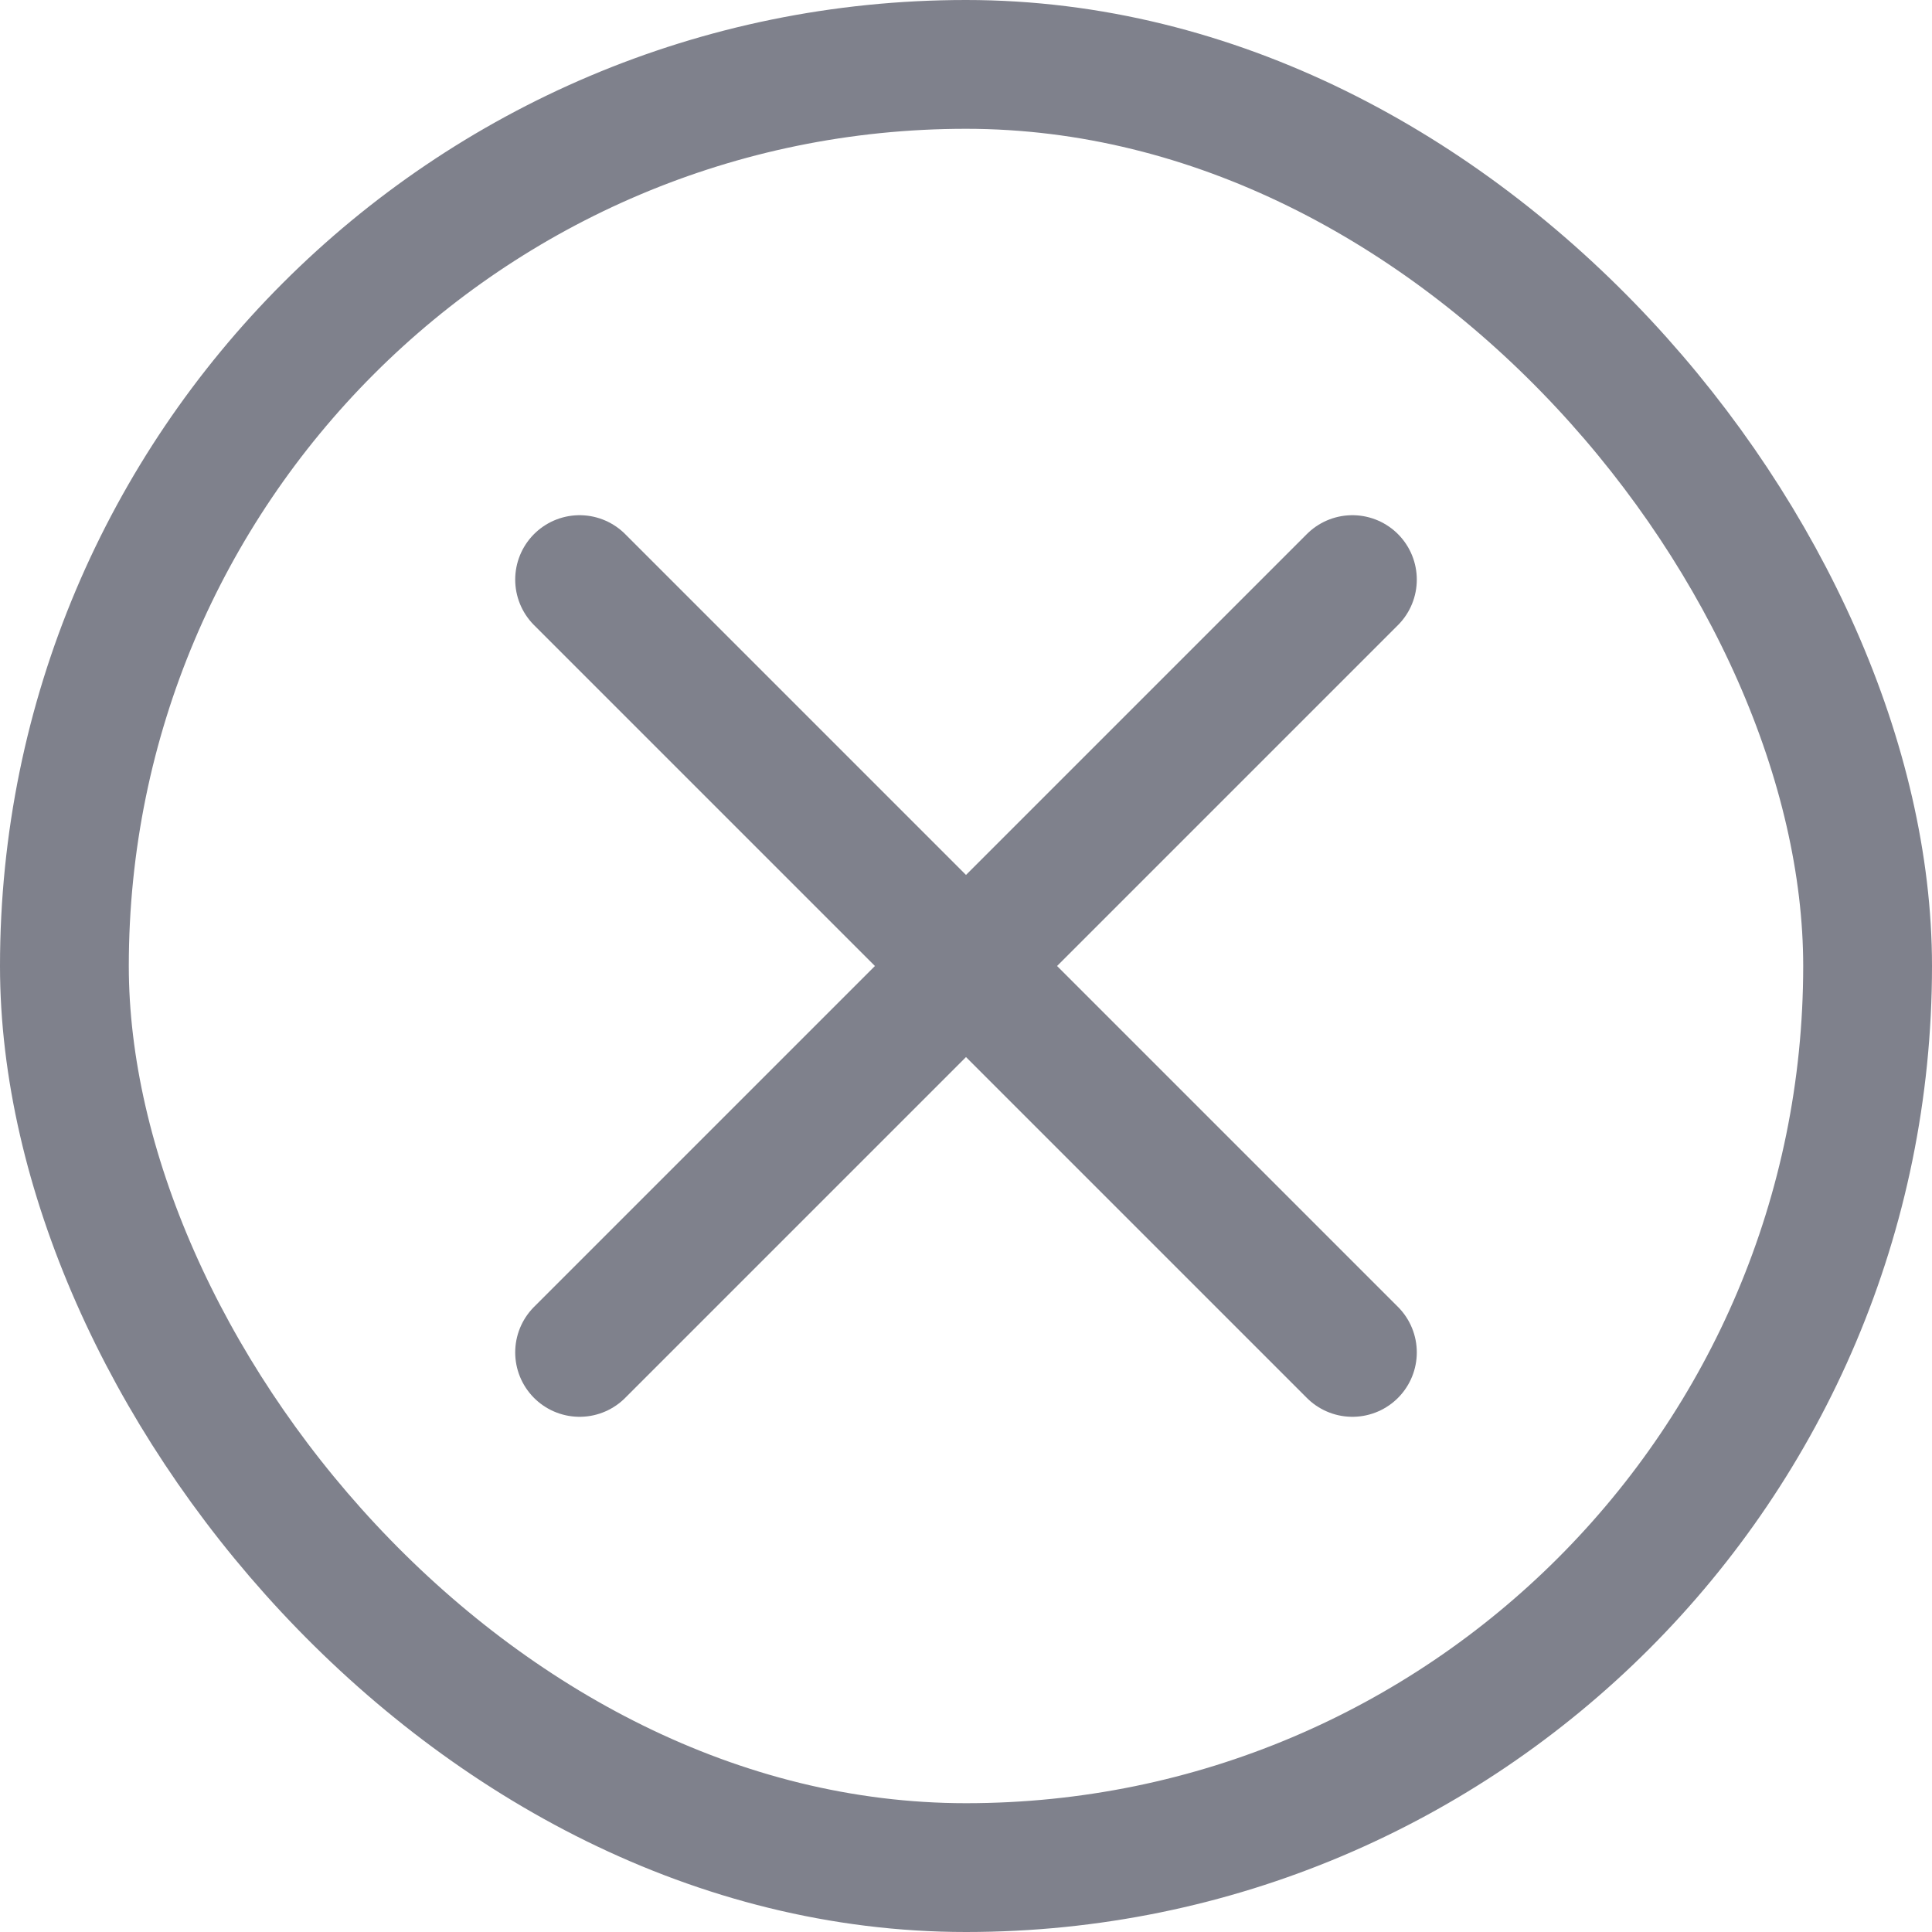 <svg width="30" height="30" viewBox="0 0 30 30" fill="none" xmlns="http://www.w3.org/2000/svg">
<rect x="1" y="1" width="28" height="28" rx="14" stroke="#7F818C" stroke-width="2"/>
<path d="M21 9L9 21M9 9L21 21" stroke="#7F818C" stroke-width="2" stroke-linecap="round"/>
</svg>

